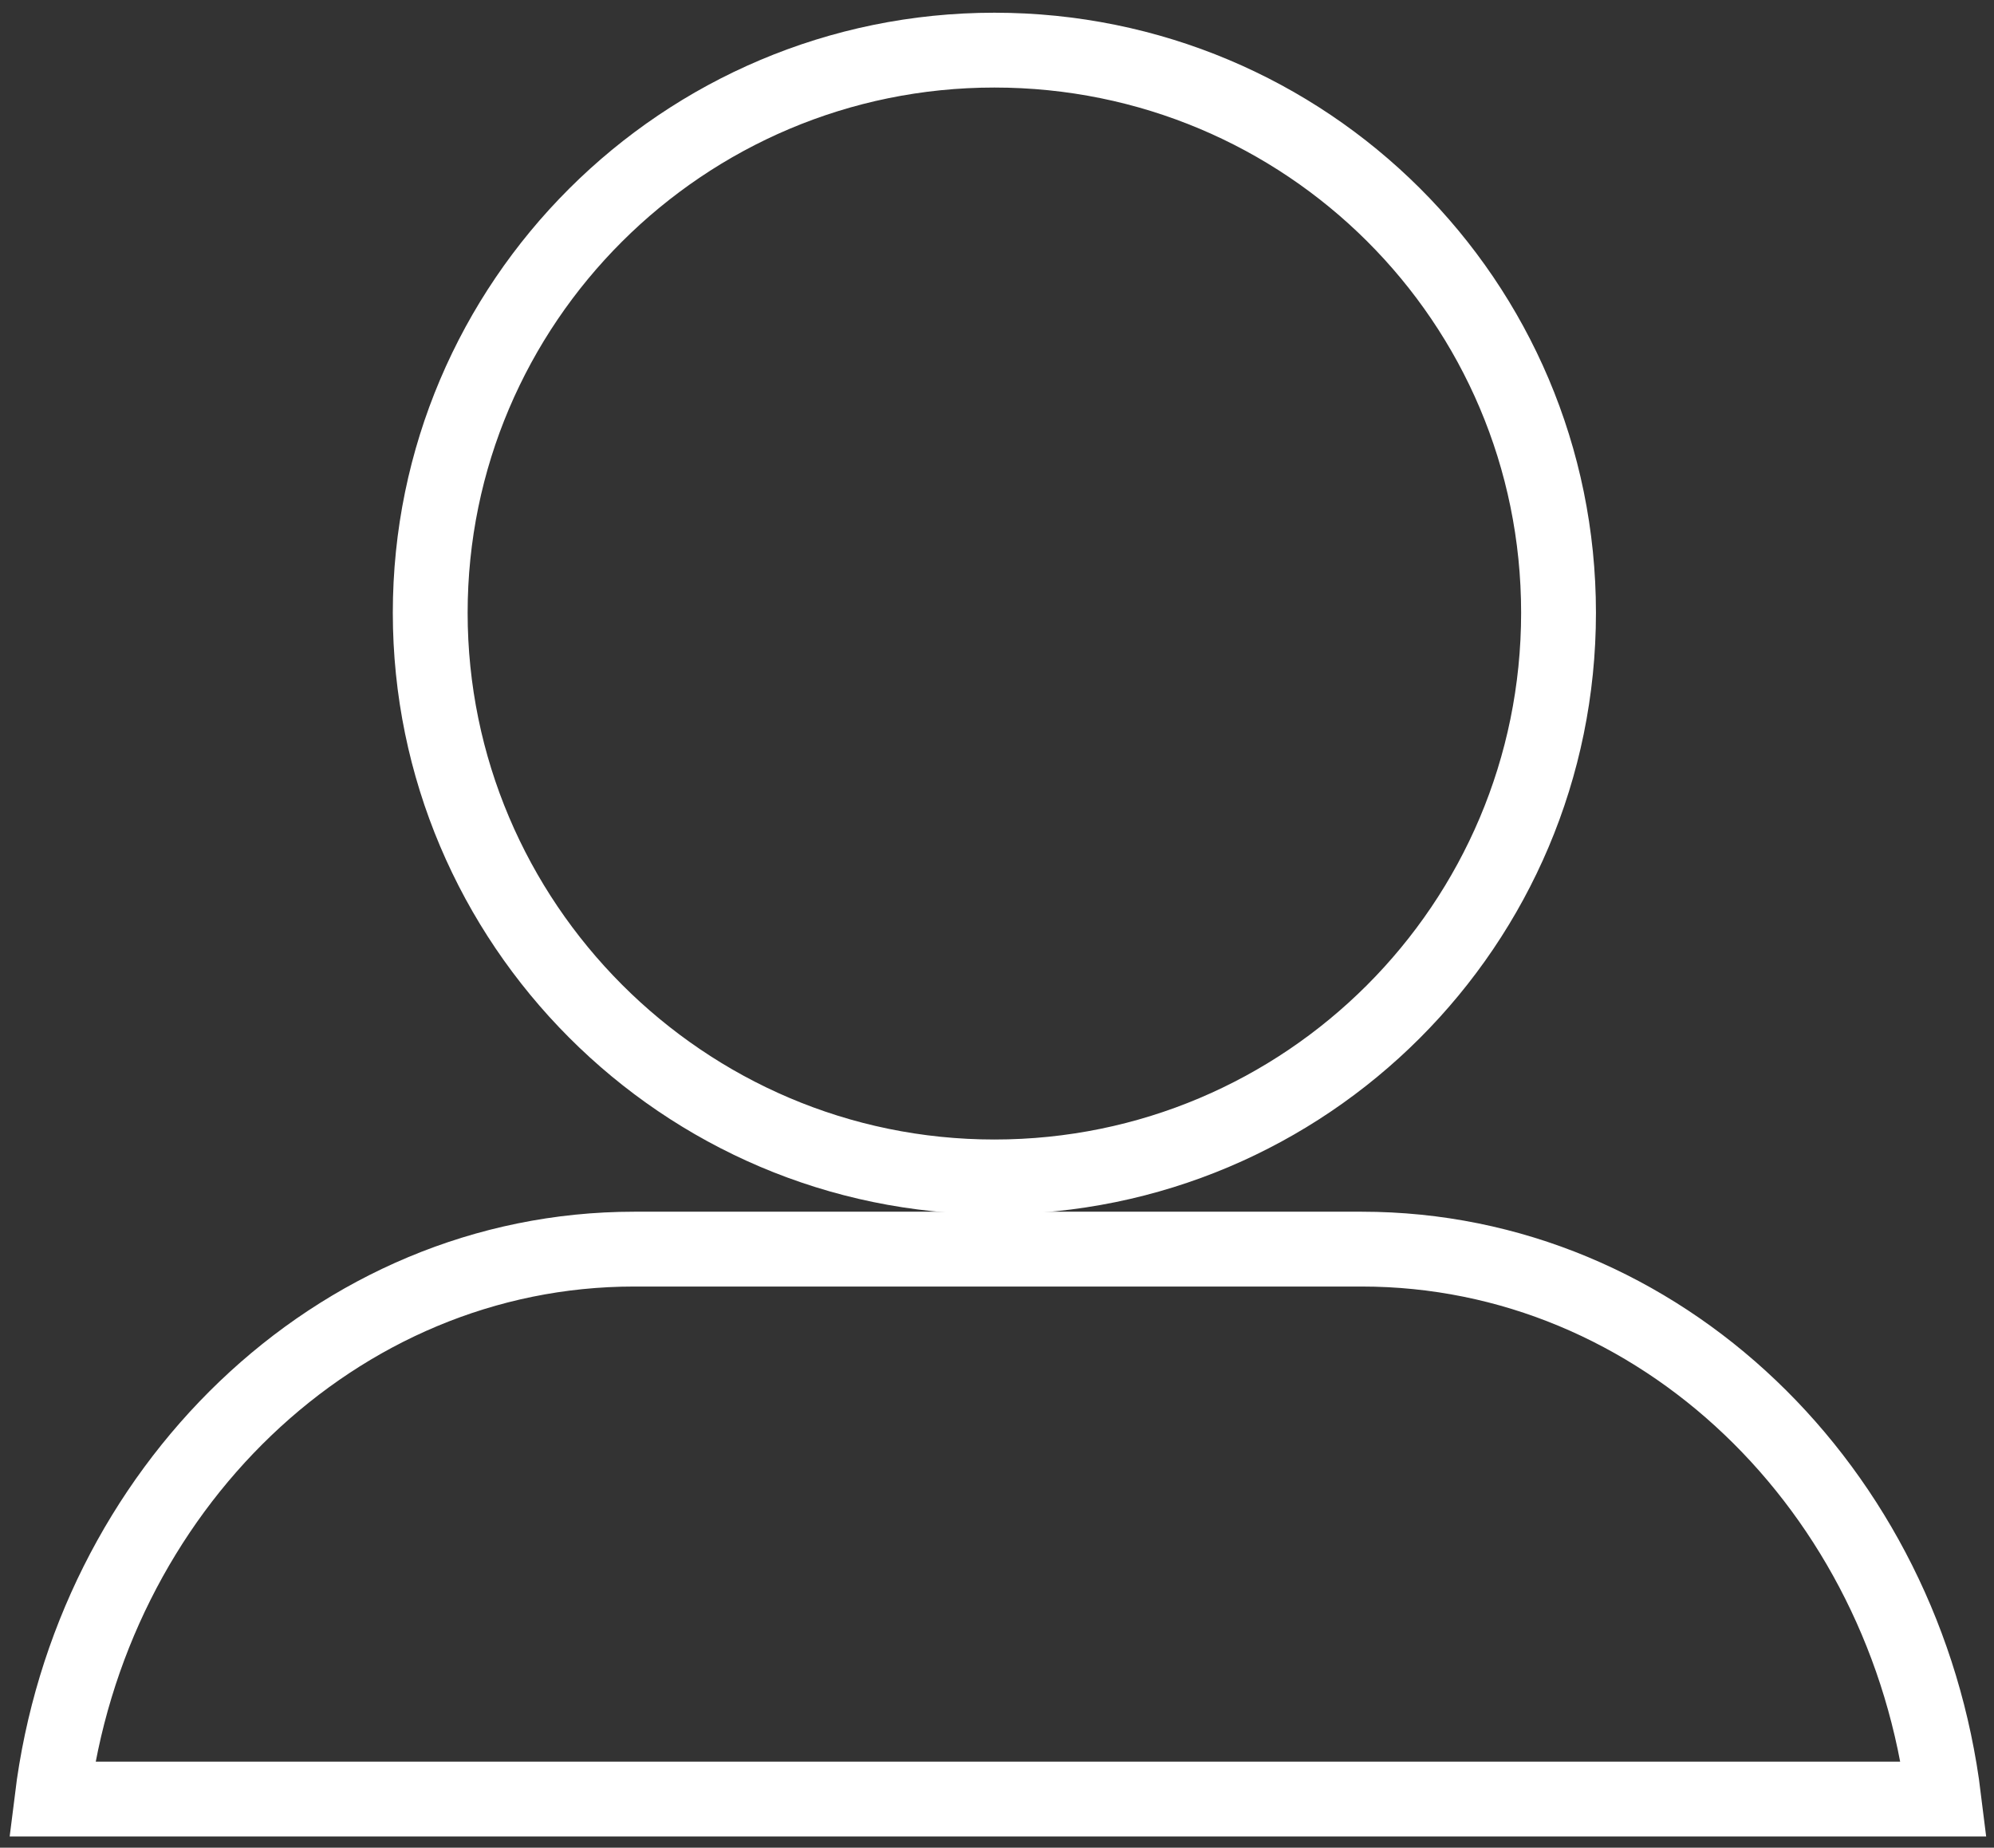 <?xml version="1.0" encoding="utf-8"?>
<!-- Generator: Adobe Illustrator 23.0.2, SVG Export Plug-In . SVG Version: 6.00 Build 0)  -->
<svg version="1.1" id="Capa_1" xmlns="http://www.w3.org/2000/svg" xmlns:xlink="http://www.w3.org/1999/xlink" x="0px" y="0px"
	 viewBox="0 0 533 493.9" style="enable-background:new 0 0 533 493.9;" xml:space="preserve">
<rect x="0" y="0" width="533" height="493.9" fill="#333333" stroke="none"/>
<style type="text/css">
	.st0{fill:none;stroke:#FFFFFF;stroke-width:20;stroke-miterlimit:10;}
</style>
<path class="st0" d="M265.8,314.6c83.3,0,150.8-67.5,150.8-150.8S349.1,13.4,265.8,13.4S115,81,115,163.8S182.5,314.6,265.8,314.6z"
	/>
<path class="st0" d="M169.5,333.9H364c79.7,0,145.4,64,155.6,147H13.9C24.1,398.5,89.7,333.9,169.5,333.9z"/>
</svg>

